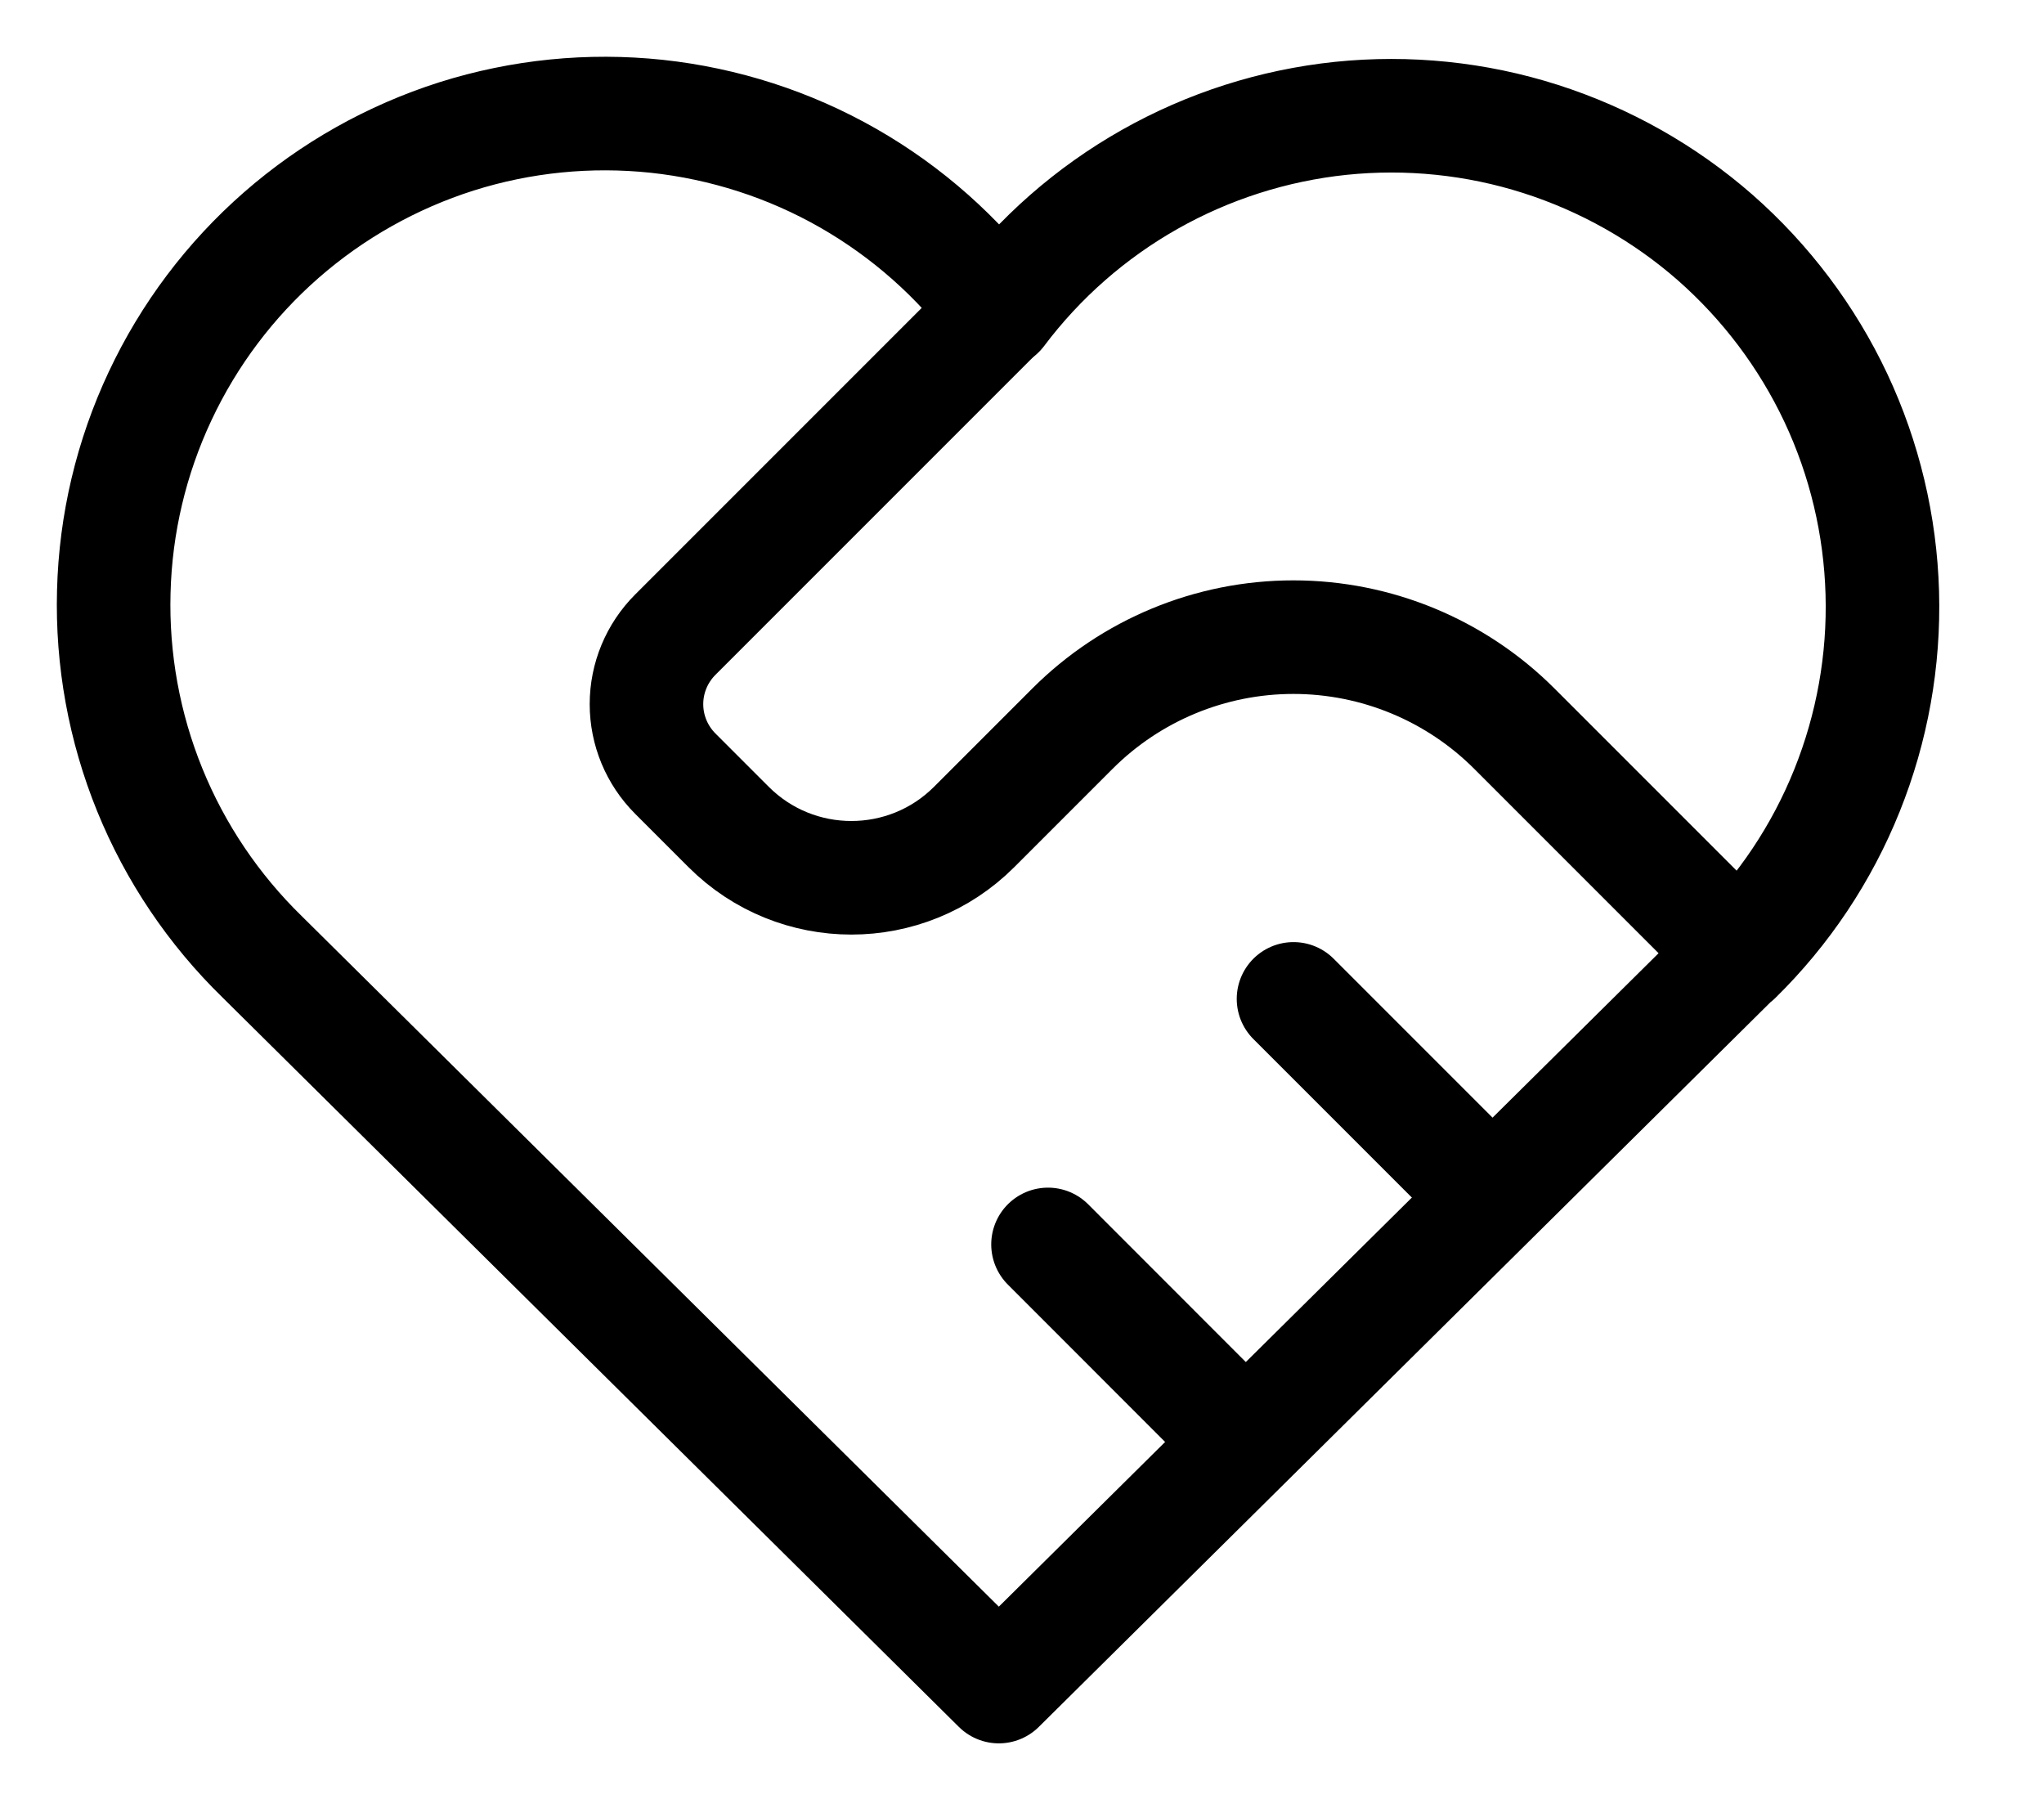 <svg width="18" height="16" viewBox="0 0 18 16" fill="none" xmlns="http://www.w3.org/2000/svg">
<path d="M15.284 8.425L8.796 14.85L2.309 8.425C1.881 8.008 1.544 7.508 1.319 6.955C1.094 6.402 0.986 5.808 1.002 5.211C1.017 4.614 1.156 4.027 1.41 3.487C1.664 2.946 2.027 2.464 2.476 2.071C2.925 1.678 3.451 1.382 4.02 1.201C4.59 1.021 5.19 0.961 5.784 1.024C6.378 1.088 6.952 1.273 7.47 1.569C7.989 1.866 8.44 2.266 8.796 2.745C9.154 2.269 9.606 1.873 10.124 1.58C10.642 1.287 11.215 1.104 11.807 1.042C12.399 0.981 12.998 1.042 13.565 1.223C14.132 1.404 14.656 1.699 15.104 2.091C15.551 2.484 15.913 2.964 16.167 3.503C16.42 4.041 16.559 4.626 16.576 5.221C16.593 5.816 16.487 6.408 16.265 6.96C16.043 7.513 15.709 8.013 15.284 8.43" stroke="black" stroke-linecap="round" stroke-linejoin="round"/>
<path d="M8.795 2.74L5.947 5.588C5.784 5.751 5.693 5.971 5.693 6.2C5.693 6.429 5.784 6.649 5.947 6.812L6.416 7.281C7.013 7.878 7.982 7.878 8.579 7.281L9.444 6.416C9.96 5.9 10.66 5.61 11.39 5.61C12.12 5.61 12.82 5.9 13.336 6.416L15.283 8.363" stroke="black" stroke-linecap="round" stroke-linejoin="round"/>
<path d="M9.229 10.957L10.959 12.688" stroke="black" stroke-linecap="round" stroke-linejoin="round"/>
<path d="M11.391 8.795L13.121 10.525" stroke="black" stroke-linecap="round" stroke-linejoin="round"/>
</svg>
